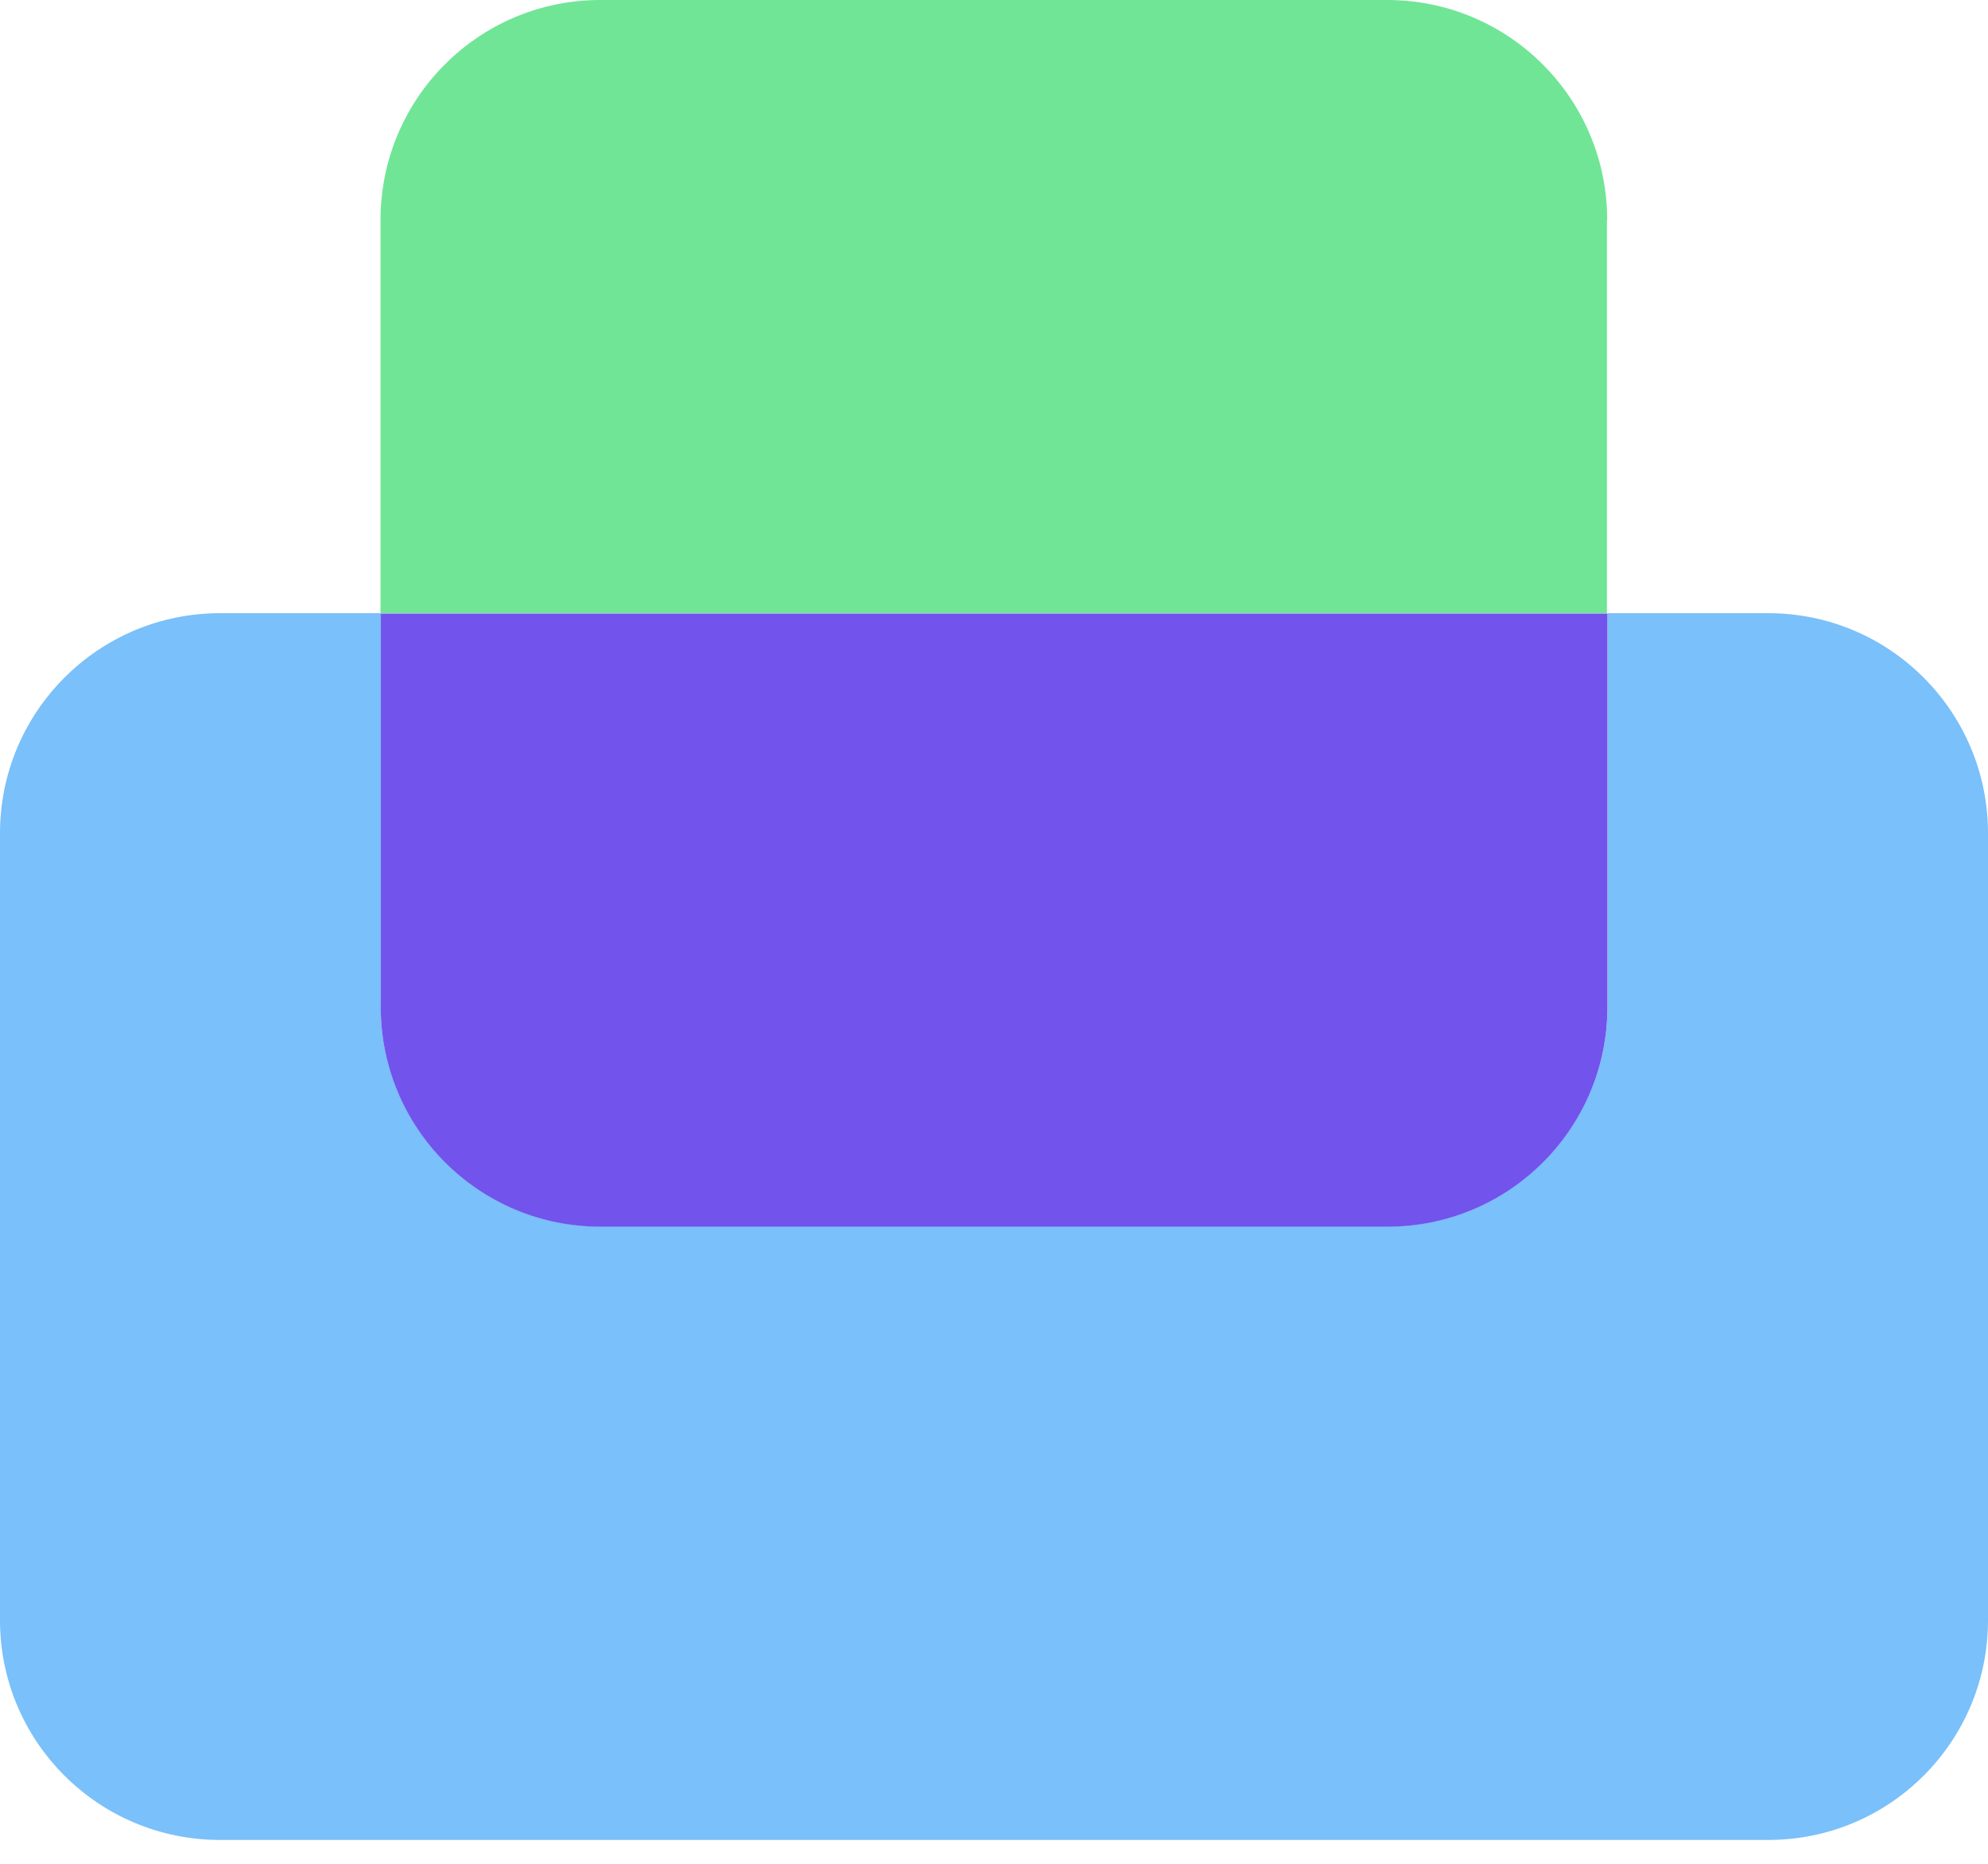 <svg width="32" height="30" viewBox="0 0 32 30" fill="none" xmlns="http://www.w3.org/2000/svg">
<path d="M3.541 29.616H28.463C30.419 29.616 32 28.034 32 26.078V13.412C32 11.456 30.419 9.87 28.463 9.87H25.875V16.204C25.875 18.16 24.289 19.741 22.333 19.741H9.667C7.711 19.741 6.13 18.16 6.13 16.204V9.87H3.541C1.585 9.87 0 11.456 0 13.412V26.078C0 28.034 1.585 29.616 3.541 29.616Z" fill="#7AC0FA"/>
<path d="M9.666 19.745H22.333C24.289 19.745 25.874 18.164 25.874 16.208V9.875H6.129V16.208C6.129 18.164 7.71 19.745 9.666 19.745Z" fill="#7253EC"/>
<path d="M25.87 3.541C25.87 1.585 24.285 0 22.329 0H9.662C7.707 0 6.125 1.585 6.125 3.541V9.87H25.866V3.541H25.87Z" fill="#70E596"/>
</svg>

